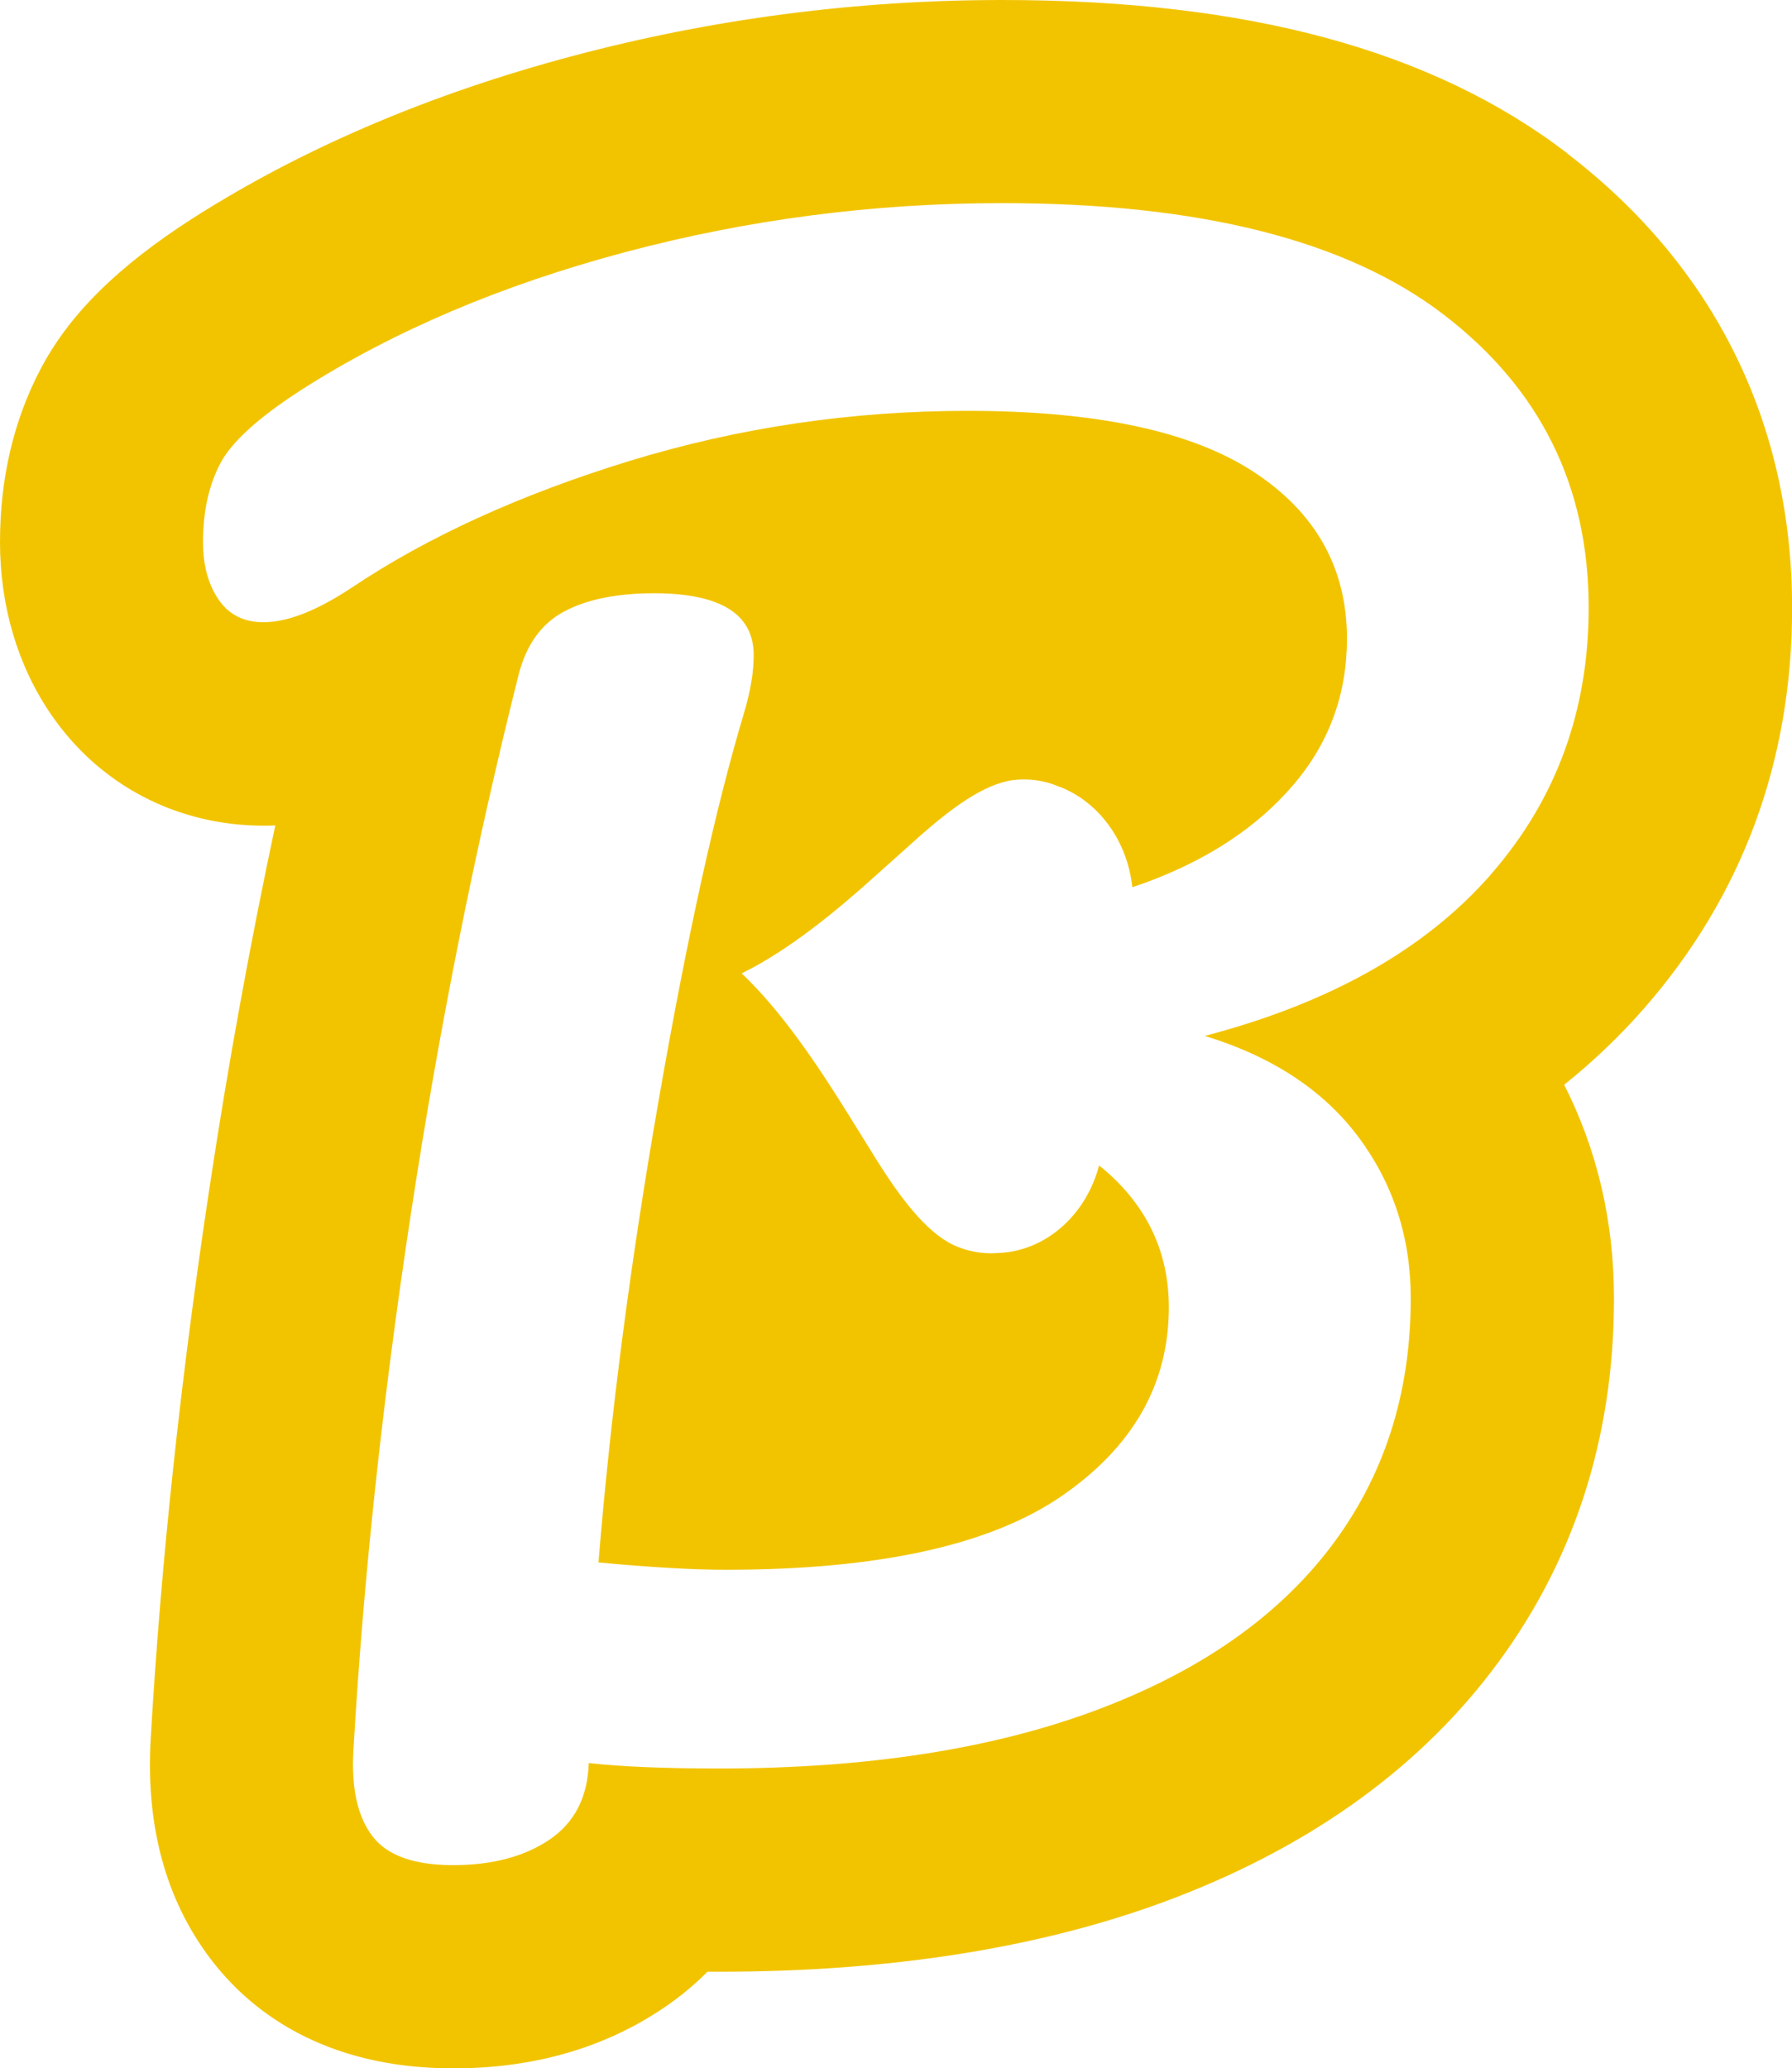 <svg xmlns="http://www.w3.org/2000/svg" version="1.1" xmlns:xlink="http://www.w3.org/1999/xlink" width="171.33" height="197.72"><svg id="SvgjsSvg1001" data-name="Layer 1" xmlns="http://www.w3.org/2000/svg" viewBox="0 0 171.33 197.72">
  <defs>
    <style>
      .cls-1 {
        fill: #f2c400;
      }
    </style>
  </defs>
  <path class="cls-1" d="M149.8,14.62h0C136.92,4.78,119.27,0,95.82,0c-13.92,0-27.74,1.8-41.09,5.36-13.64,3.63-25.82,8.83-36.27,15.49-7.22,4.63-11.87,9.24-14.61,14.49-2.56,4.89-3.85,10.44-3.85,16.5s1.68,11.78,4.85,16.42c4.62,6.78,12.04,10.68,20.36,10.68.37,0,.74,0,1.11-.02-2.39,11.23-4.49,22.73-6.25,34.38-2.78,18.32-4.69,36.13-5.66,52.92-.49,8.32,1.43,15.4,5.71,21.05,3.62,4.78,10.59,10.48,23.22,10.48,7.69,0,14.45-1.95,20.14-5.8,1.52-1.03,2.91-2.18,4.16-3.44.38,0,.77,0,1.17,0,16.19,0,30.5-2.25,42.51-6.69,13.35-4.94,23.87-12.34,31.26-22,7.79-10.17,11.73-22.17,11.73-35.67,0-7.36-1.6-14.2-4.76-20.44,2.78-2.23,5.31-4.65,7.61-7.27,9.41-10.75,14.18-23.64,14.18-38.31,0-17.68-7.45-32.71-21.53-43.48ZM142.53,83.62c-6.25,7.14-15.36,12.28-27.34,15.42,6.46,1.98,11.35,5.2,14.69,9.67,3.33,4.47,5,9.61,5,15.42,0,9.18-2.58,17.13-7.73,23.87-5.16,6.74-12.68,11.93-22.58,15.59-9.9,3.66-21.82,5.49-35.78,5.49-5.21,0-9.37-.17-12.5-.52-.1,3.25-1.35,5.69-3.75,7.32-2.4,1.62-5.47,2.44-9.22,2.44s-6.33-.93-7.73-2.79c-1.41-1.86-2.01-4.59-1.8-8.19.94-16.26,2.76-33.3,5.47-51.13,2.71-17.83,6.14-35.04,10.31-51.65.73-2.9,2.19-4.94,4.37-6.1,2.19-1.16,5.05-1.74,8.59-1.74,6.35,0,9.53,1.98,9.53,5.92,0,1.63-.31,3.48-.94,5.57-2.71,9.06-5.42,21.34-8.12,36.84-2.71,15.5-4.64,30.28-5.78,44.33,5,.47,9.06.7,12.19.7,14.58,0,25.28-2.35,32.11-7.06,6.82-4.7,10.23-10.71,10.23-18.03,0-5.11-1.95-9.41-5.86-12.89-.26-.23-.53-.45-.81-.67-1.24,4.71-5.07,8.21-9.7,8.37-1.46.11-2.93-.16-4.29-.8-2.62-1.29-5.01-4.52-7.16-7.91l-2.93-4.72c-2.84-4.56-6.28-9.7-10.09-13.31,4.57-2.24,9.16-6.04,13.06-9.57,1.31-1.16,2.62-2.35,4.01-3.59,2.94-2.58,6.04-4.93,8.88-5.32,1.46-.18,2.94.02,4.31.59,1.72.63,3.27,1.76,4.48,3.26,1.5,1.85,2.36,4.09,2.61,6.39.41-.14.82-.27,1.22-.42,5.99-2.2,10.7-5.31,14.14-9.32,3.44-4.01,5.16-8.68,5.16-14.02,0-6.73-2.97-12.05-8.91-15.94-5.94-3.89-15.05-5.84-27.34-5.84-11.15,0-21.93,1.6-32.34,4.79-10.42,3.2-19.27,7.23-26.56,12.11-3.33,2.21-6.15,3.31-8.44,3.31-1.87,0-3.31-.72-4.3-2.18-.99-1.45-1.48-3.28-1.48-5.49,0-2.9.55-5.4,1.64-7.49,1.09-2.09,3.72-4.47,7.89-7.14,8.75-5.57,19.01-9.93,30.78-13.07,11.77-3.14,23.8-4.7,36.09-4.7,18.85,0,32.91,3.54,42.18,10.63,9.27,7.09,13.9,16.43,13.9,28.05,0,9.87-3.12,18.38-9.37,25.52Z"></path>
</svg><style>@media (prefers-color-scheme: light) { :root { filter: none; } }
@media (prefers-color-scheme: dark) { :root { filter: none; } }
</style></svg>